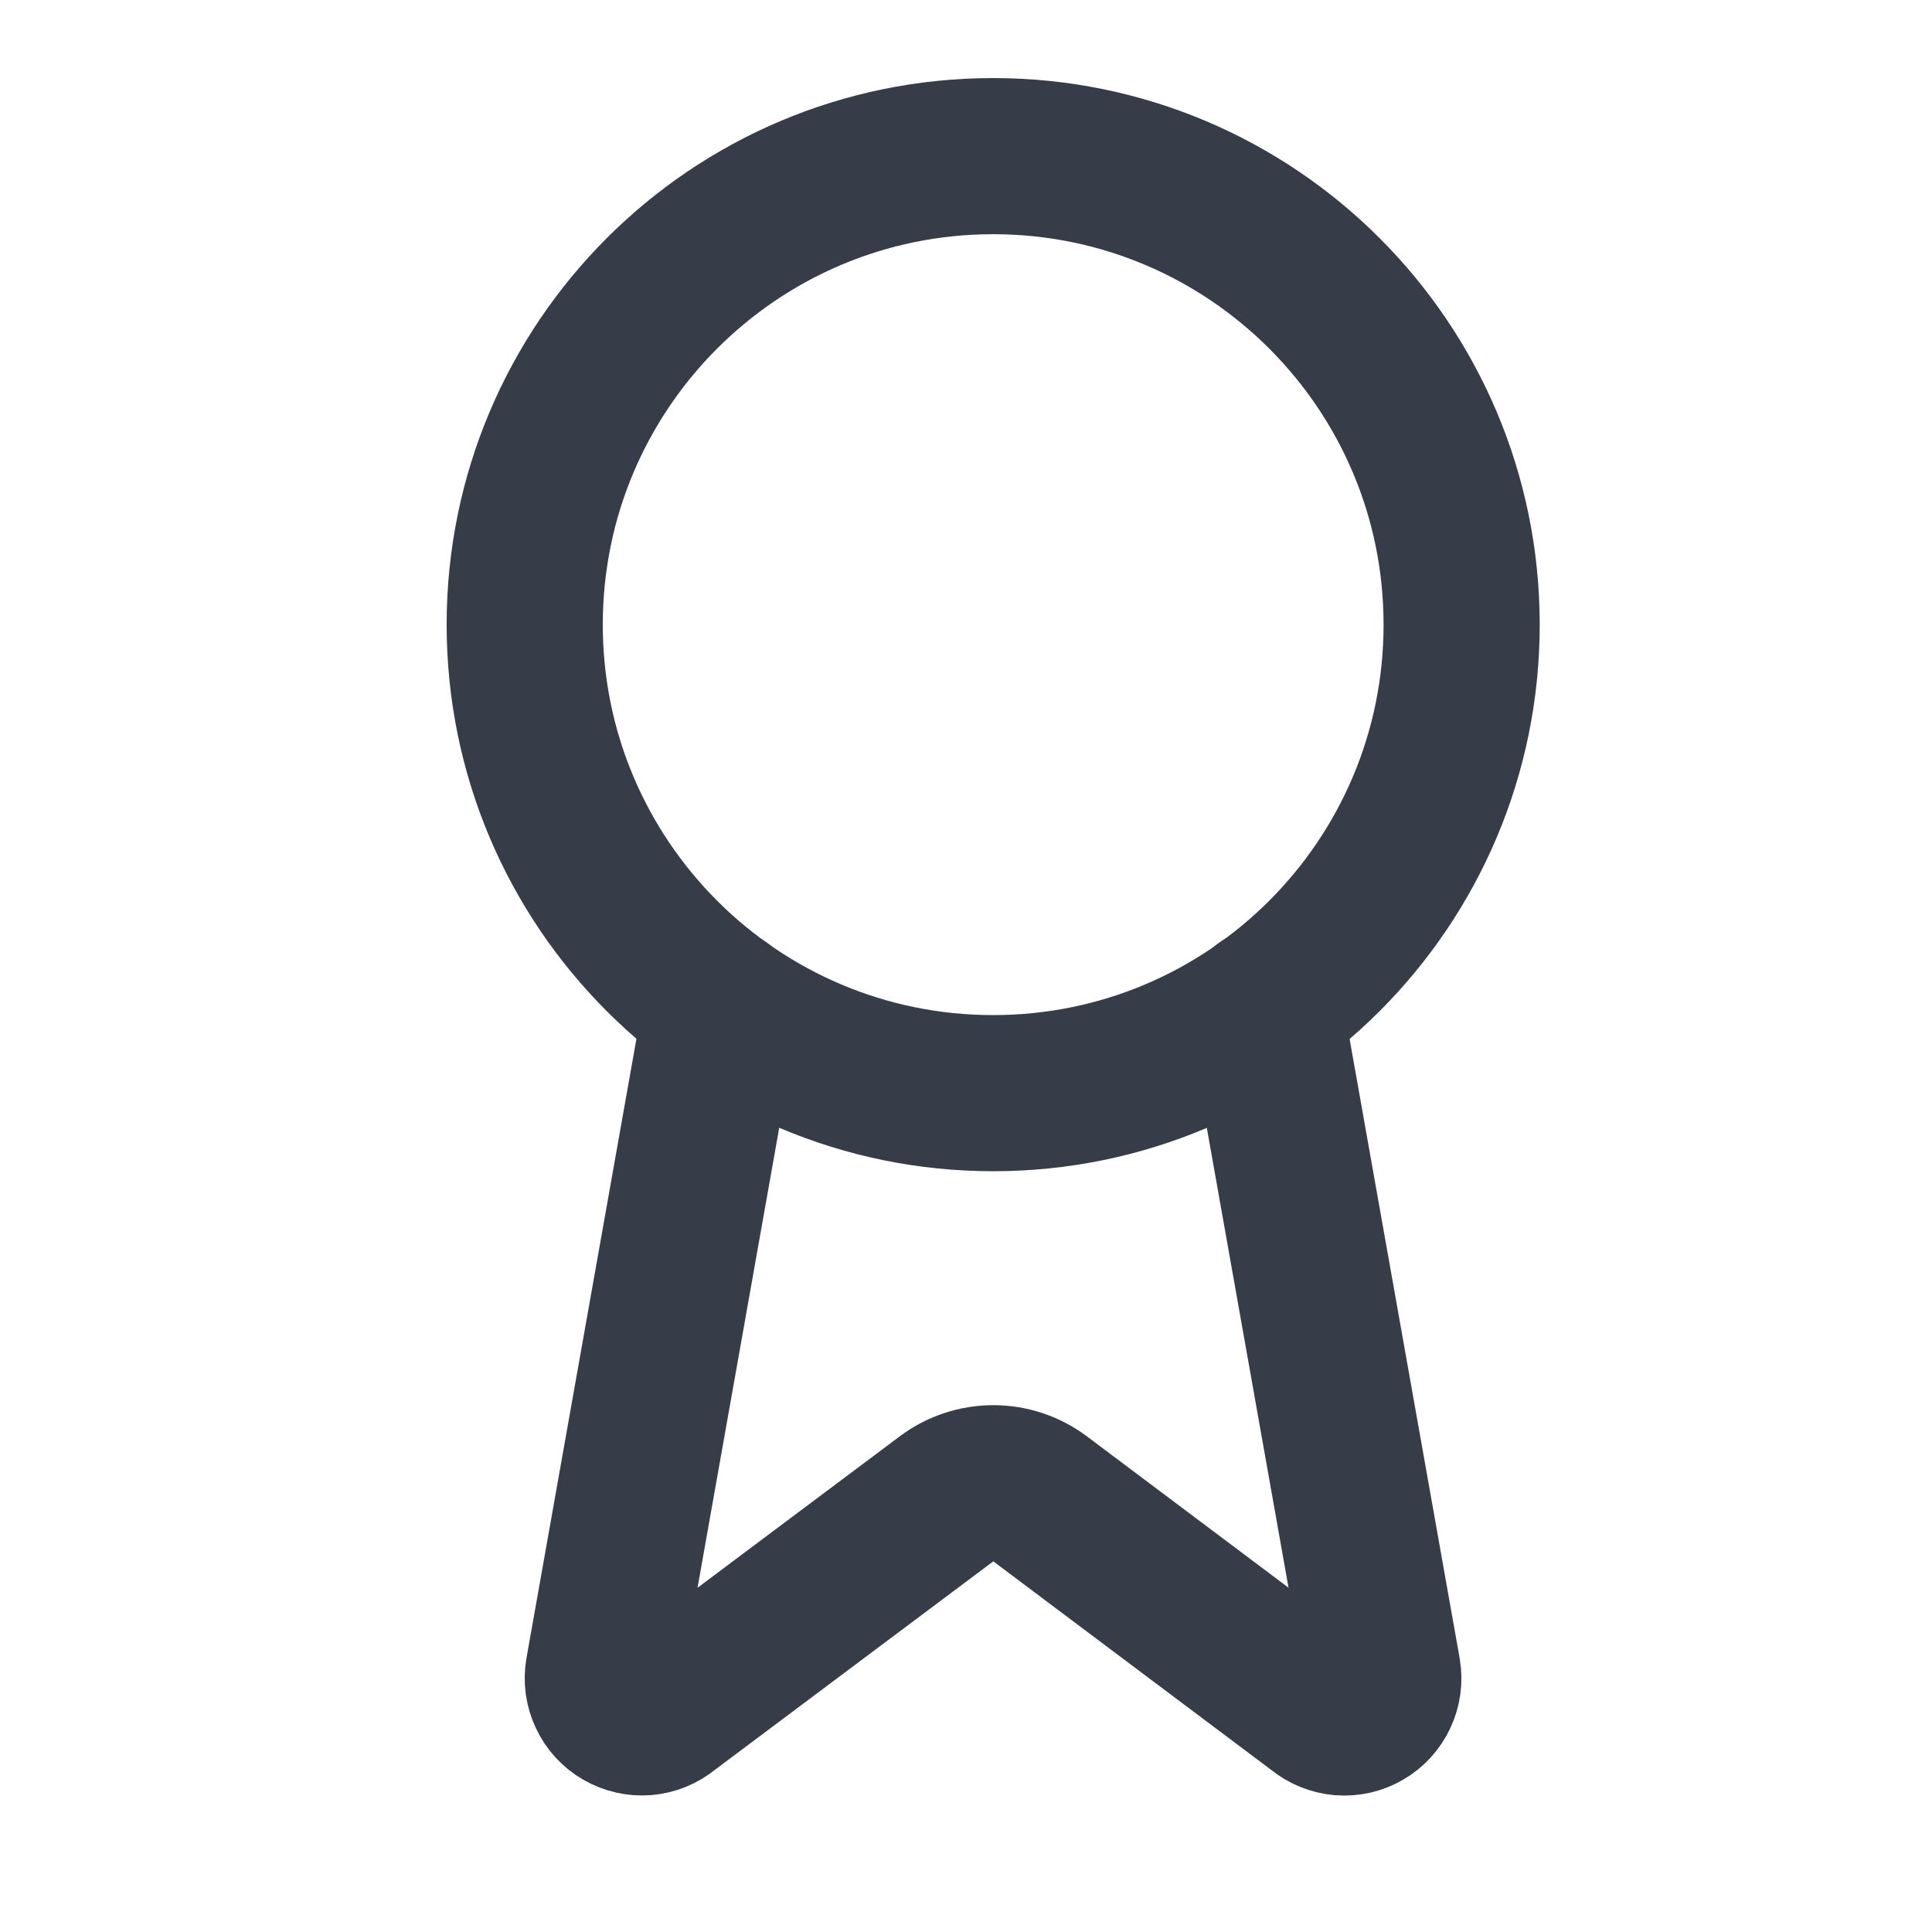 <svg width="22" height="22" viewBox="0 0 22 22" fill="none" xmlns="http://www.w3.org/2000/svg">
  <path d="M14.399 11.458L15.746 19.038C15.761 19.128 15.749 19.219 15.71 19.301C15.672 19.383 15.61 19.452 15.531 19.497C15.453 19.543 15.363 19.563 15.272 19.556C15.182 19.548 15.096 19.514 15.026 19.456L11.843 17.067C11.69 16.952 11.503 16.89 11.311 16.89C11.119 16.89 10.932 16.952 10.779 17.067L7.59 19.455C7.521 19.513 7.435 19.547 7.345 19.555C7.255 19.562 7.164 19.541 7.086 19.496C7.008 19.451 6.945 19.383 6.907 19.301C6.868 19.219 6.855 19.128 6.87 19.038L8.216 11.458" stroke="#363D49" stroke-width="1.778" stroke-linecap="round" stroke-linejoin="round" />
  <path d="M11.309 12.448C14.256 12.448 16.644 10.059 16.644 7.113C16.644 4.167 14.256 1.778 11.309 1.778C8.363 1.778 5.975 4.167 5.975 7.113C5.975 10.059 8.363 12.448 11.309 12.448Z" stroke="#363D49" stroke-width="1.778" stroke-linecap="round" stroke-linejoin="round" />
</svg>